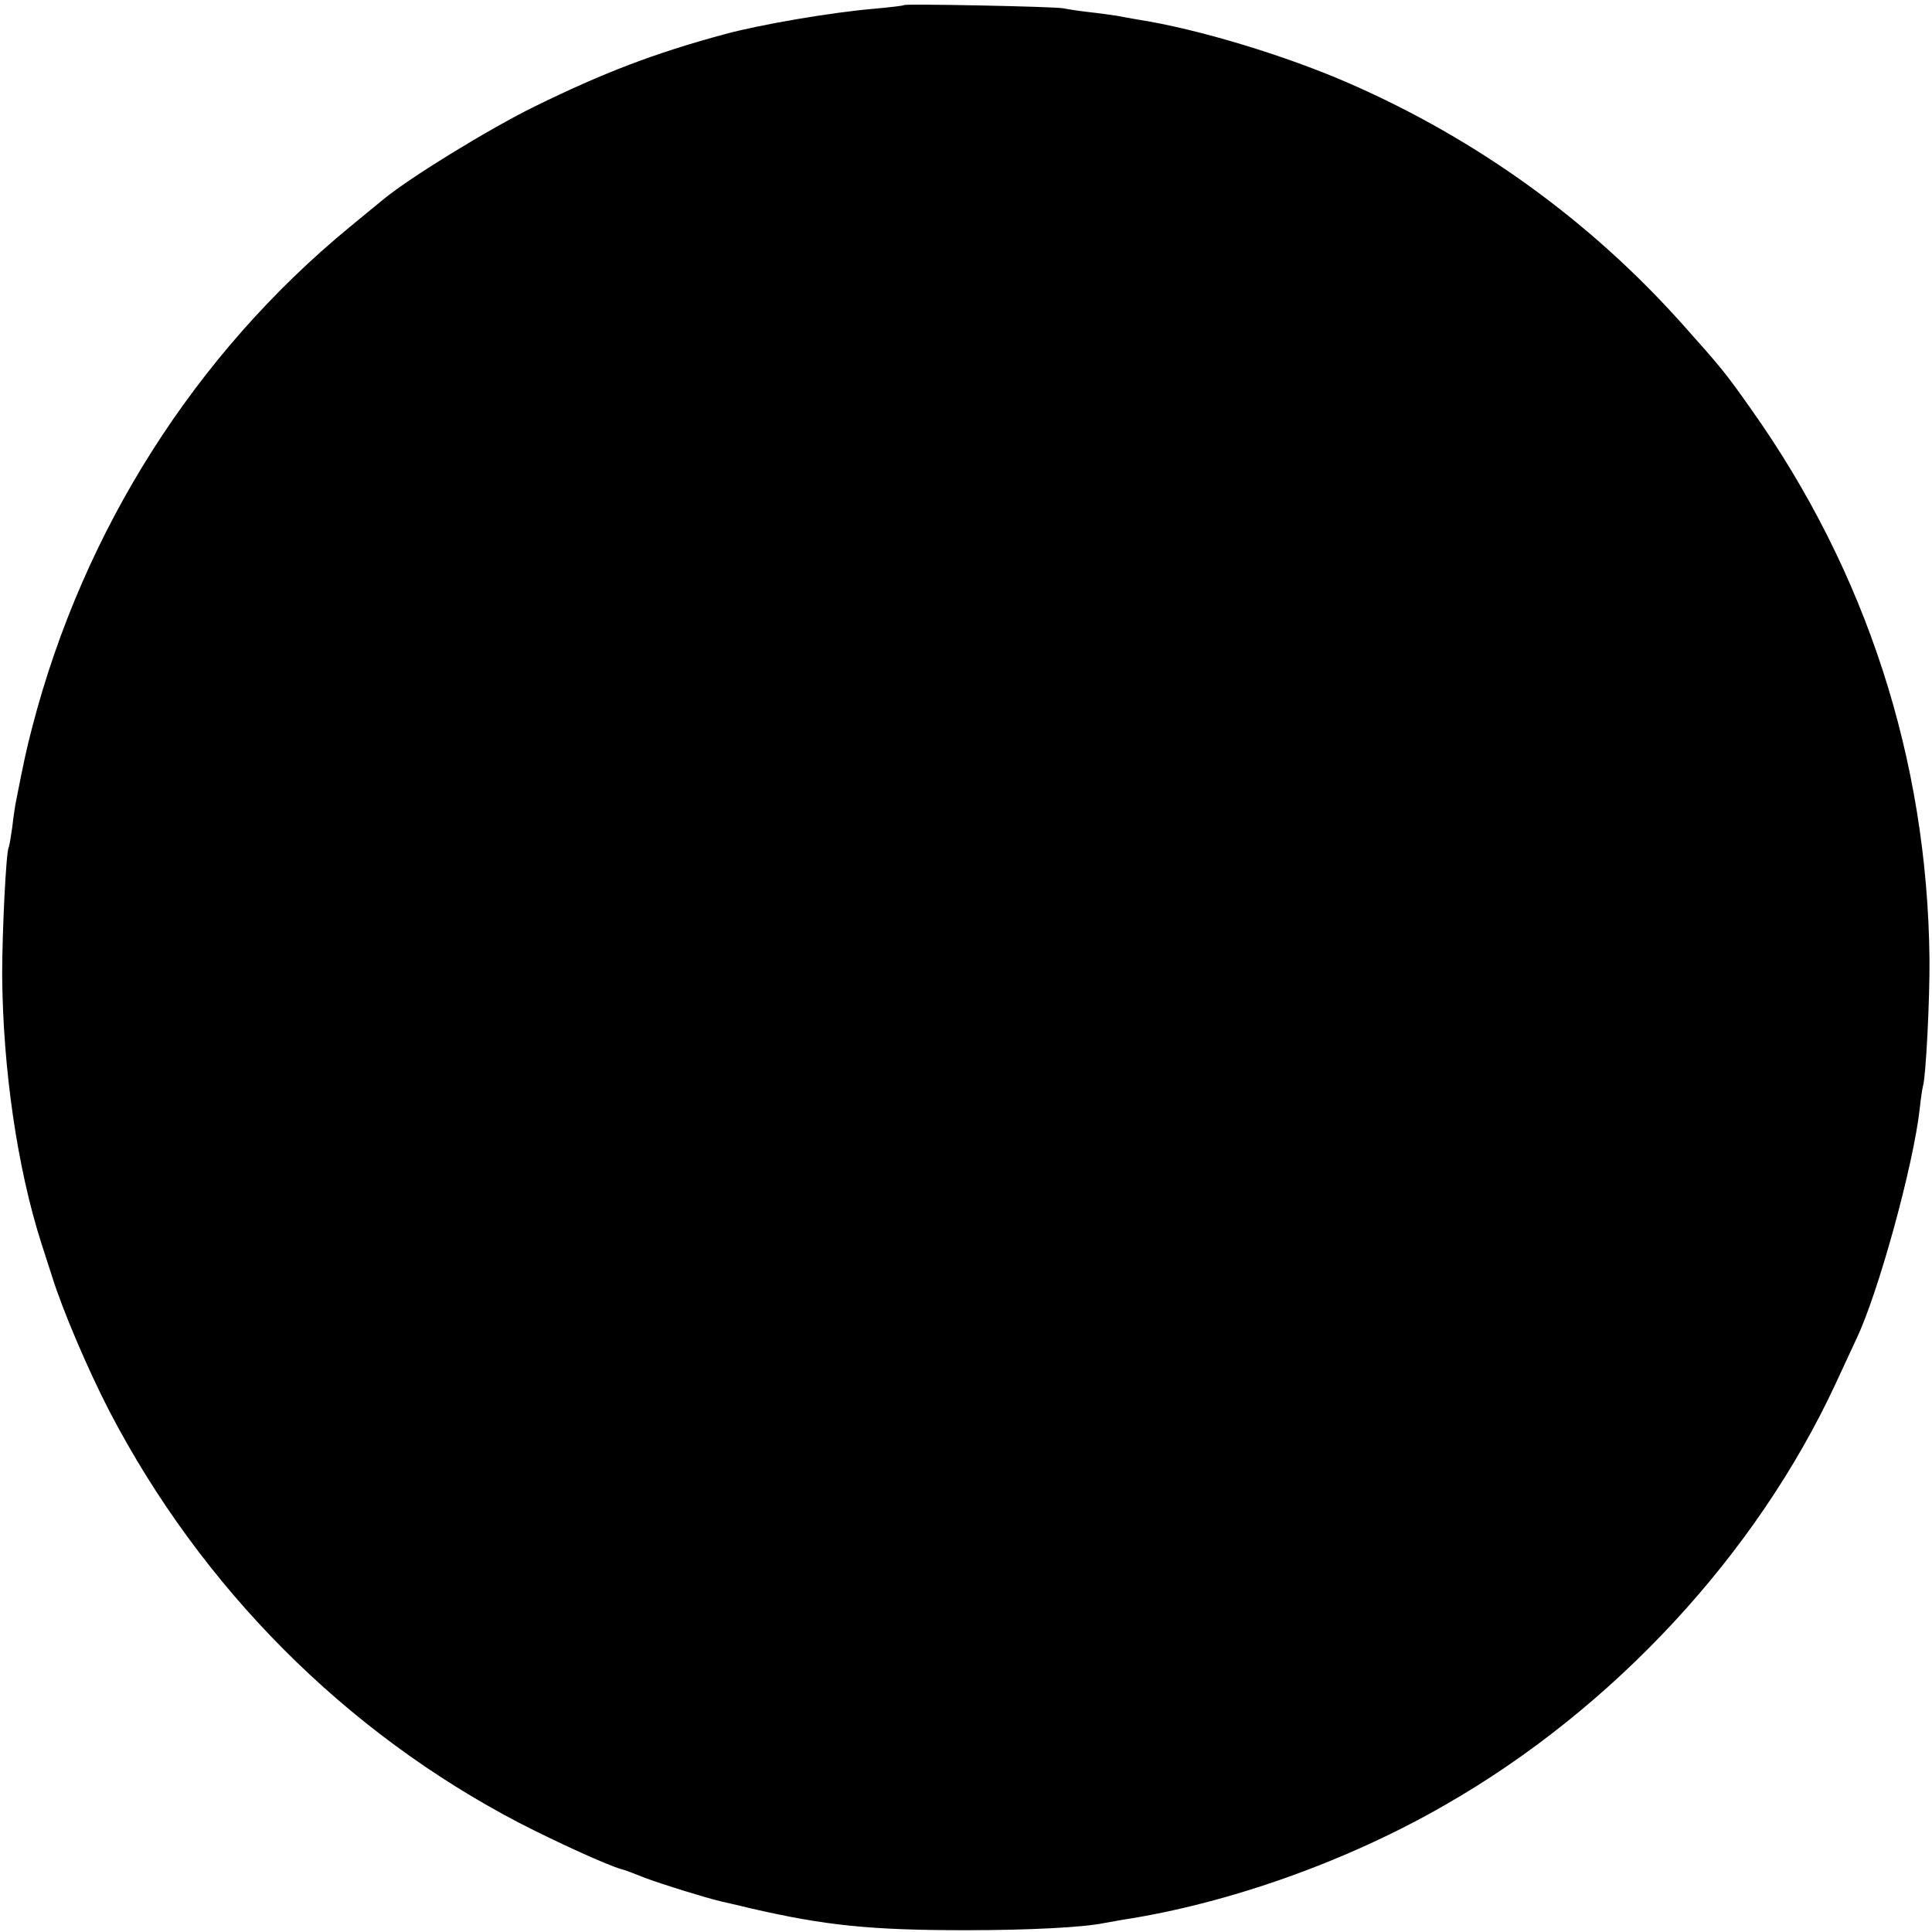 <?xml version="1.0" standalone="no"?>
<!DOCTYPE svg PUBLIC "-//W3C//DTD SVG 20010904//EN"
 "http://www.w3.org/TR/2001/REC-SVG-20010904/DTD/svg10.dtd">
<svg version="1.0" xmlns="http://www.w3.org/2000/svg"
 width="536pt" height="536pt" viewBox="0 0 536 536"
 preserveAspectRatio="xMidYMid meet">
<g transform="translate(0,536) scale(0.1,-0.1)"
fill="#000000" stroke="none">
<path d="M2508 5346 c-1 -2 -38 -6 -80 -10 -120 -10 -319 -44 -418 -71 -196
-53 -336 -107 -526 -200 -128 -63 -346 -197 -419 -257 -11 -9 -54 -44 -95 -78
-429 -353 -738 -840 -880 -1385 -16 -61 -24 -98 -45 -205 -3 -14 -8 -47 -11
-75 -4 -27 -8 -53 -10 -56 -7 -13 -18 -230 -18 -354 2 -261 42 -536 109 -745
8 -25 21 -65 29 -90 30 -96 100 -260 160 -376 255 -489 653 -889 1136 -1141
103 -53 245 -118 285 -129 6 -1 35 -12 65 -24 48 -18 164 -54 210 -65 8 -2 45
-10 81 -19 208 -48 333 -61 599 -61 176 0 328 8 384 20 12 2 35 6 51 9 293 45
623 162 895 319 466 267 862 694 1082 1167 27 58 53 114 58 125 61 127 159
484 176 640 3 28 7 55 9 62 8 25 19 242 18 353 -6 552 -175 1074 -495 1525
-71 101 -82 114 -189 234 -255 286 -568 513 -924 669 -178 78 -422 152 -590
178 -16 3 -41 7 -55 10 -14 2 -47 7 -75 10 -27 3 -61 8 -75 11 -28 5 -436 13
-442 9z"/>
</g>
</svg>
